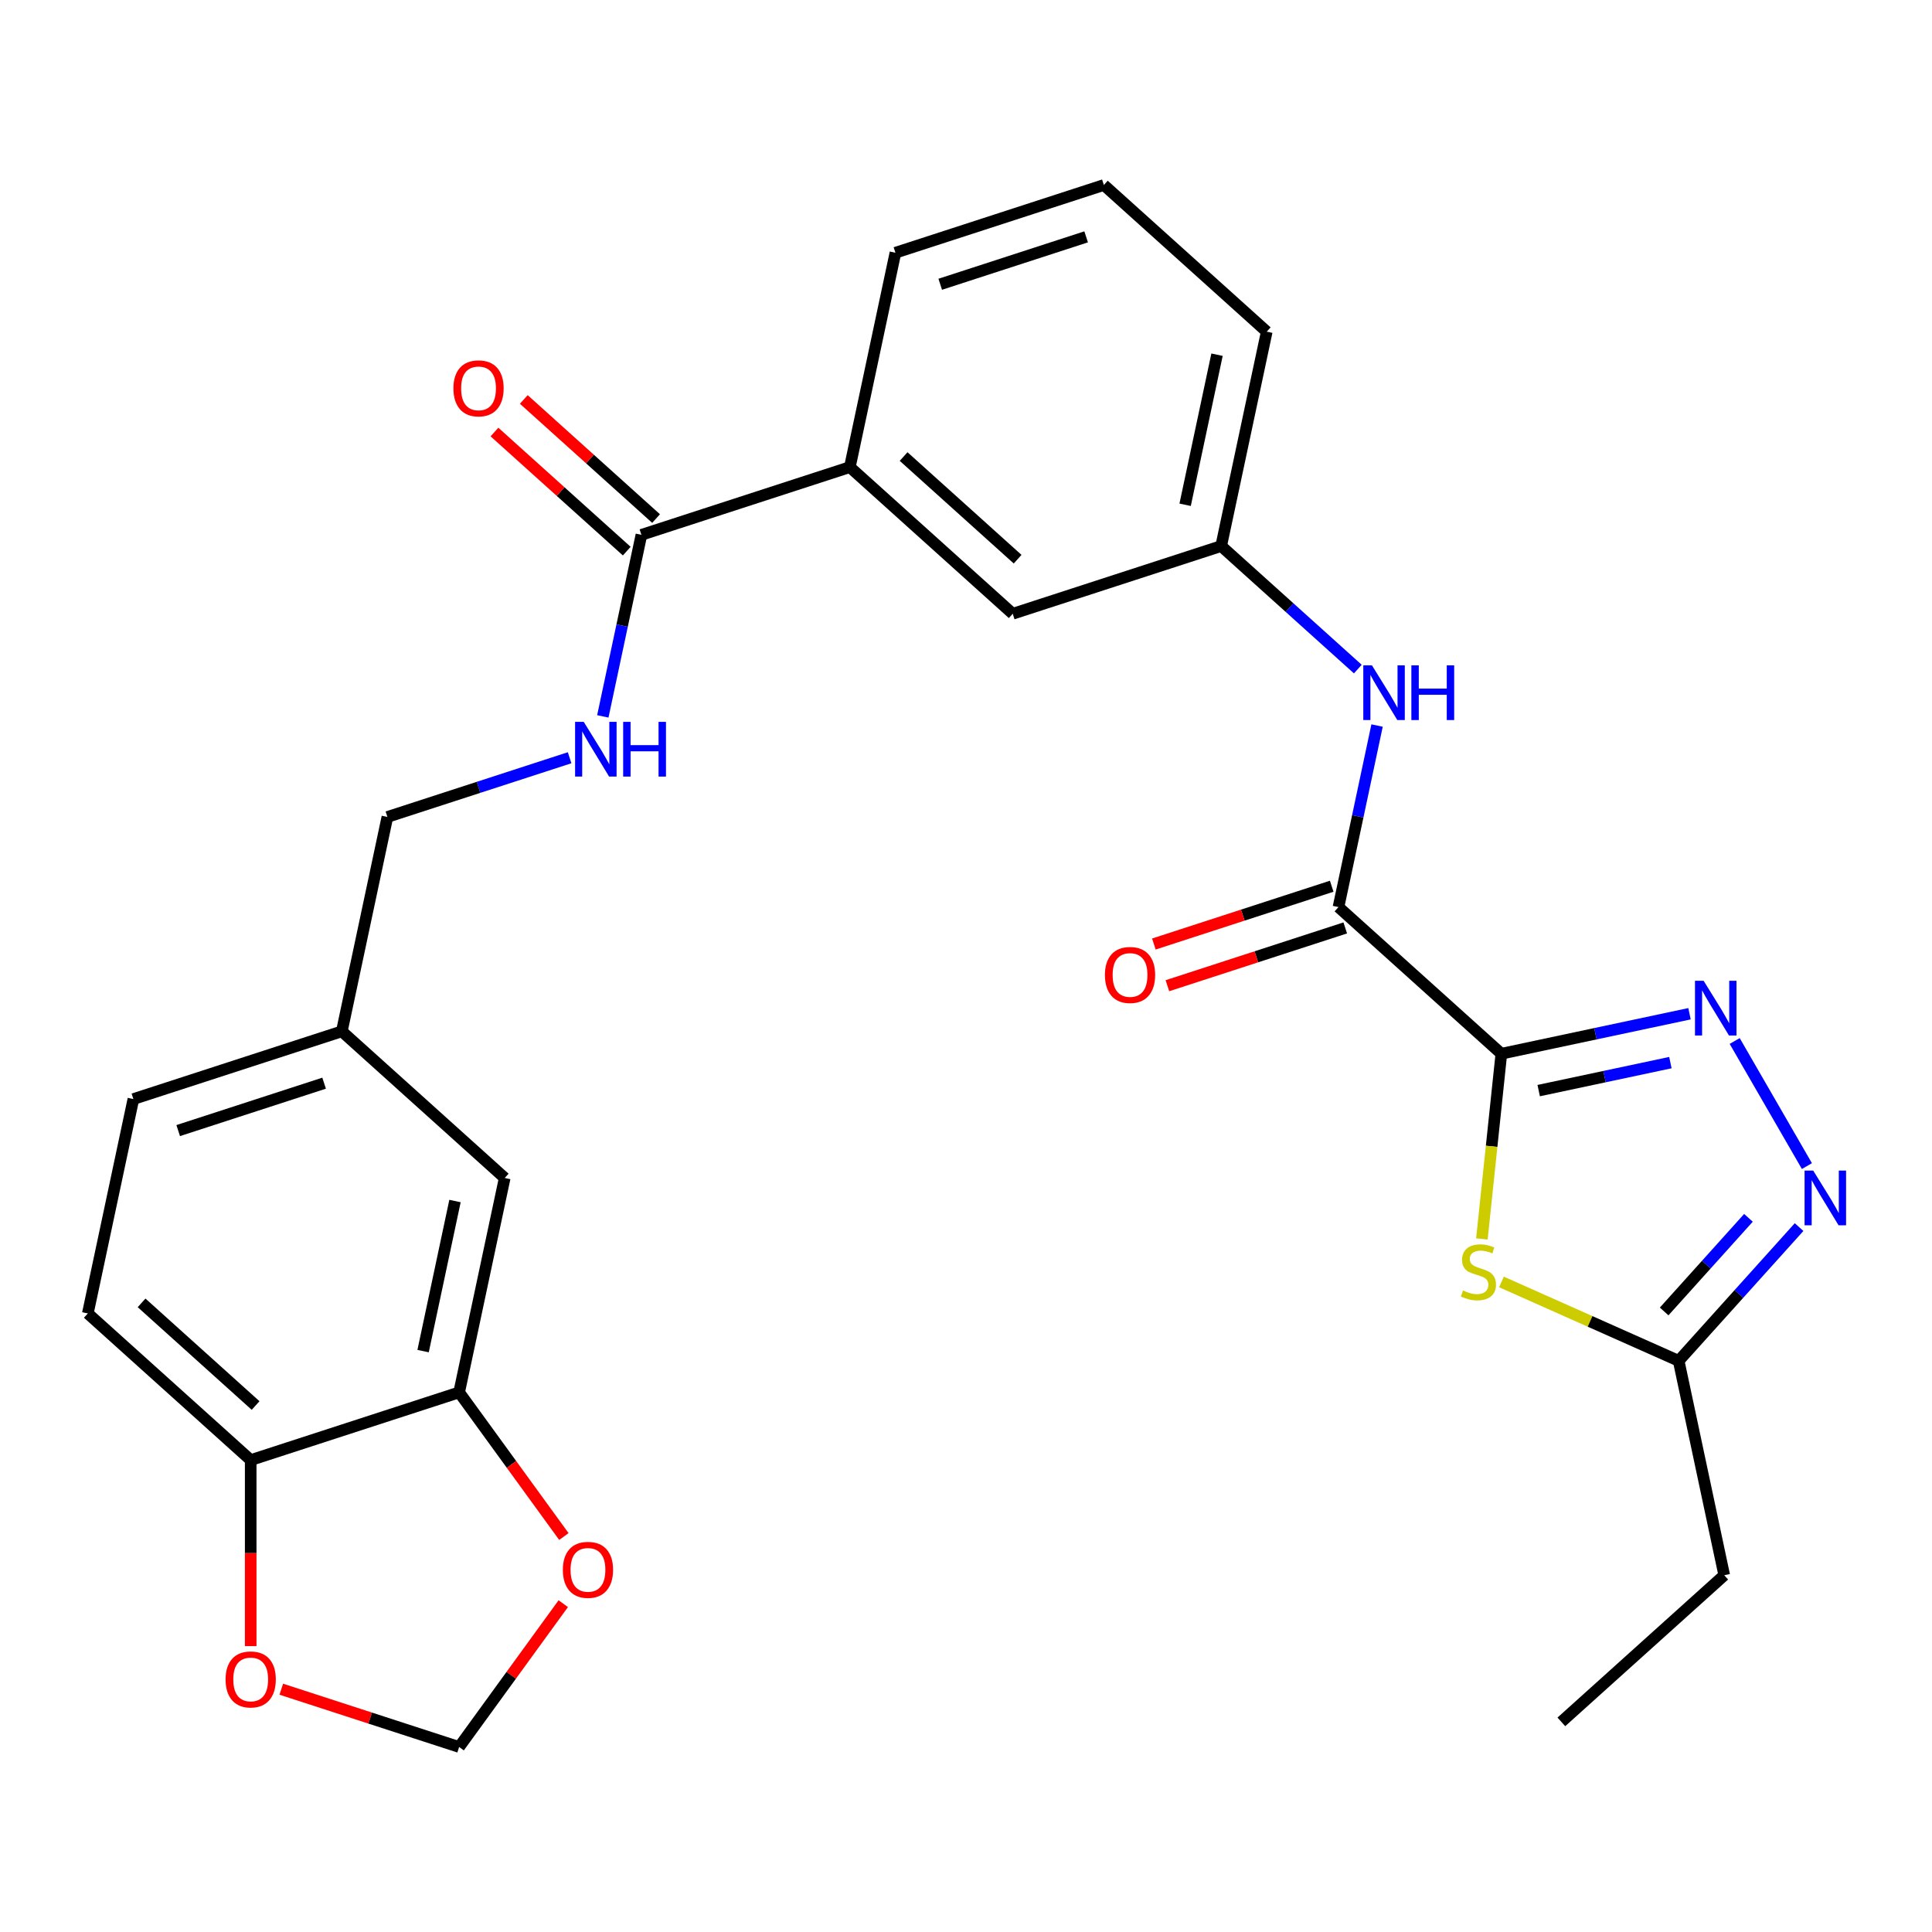 <?xml version='1.0' encoding='iso-8859-1'?>
<svg version='1.1' baseProfile='full'
              xmlns='http://www.w3.org/2000/svg'
                      xmlns:rdkit='http://www.rdkit.org/xml'
                      xmlns:xlink='http://www.w3.org/1999/xlink'
                  xml:space='preserve'
width='1000px' height='1000px' viewBox='0 0 1000 1000'>
<!-- END OF HEADER -->
<rect style='opacity:1.0;fill:#FFFFFF;stroke:none' width='1000' height='1000' x='0' y='0'> </rect>
<path class='bond-0' d='M 777.099,545.409 L 825.792,535.059' style='fill:none;fill-rule:evenodd;stroke:#000000;stroke-width:6px;stroke-linecap:butt;stroke-linejoin:miter;stroke-opacity:1' />
<path class='bond-0' d='M 825.792,535.059 L 874.486,524.709' style='fill:none;fill-rule:evenodd;stroke:#0000FF;stroke-width:6px;stroke-linecap:butt;stroke-linejoin:miter;stroke-opacity:1' />
<path class='bond-0' d='M 796.424,564.497 L 830.509,557.252' style='fill:none;fill-rule:evenodd;stroke:#000000;stroke-width:6px;stroke-linecap:butt;stroke-linejoin:miter;stroke-opacity:1' />
<path class='bond-0' d='M 830.509,557.252 L 864.595,550.007' style='fill:none;fill-rule:evenodd;stroke:#0000FF;stroke-width:6px;stroke-linecap:butt;stroke-linejoin:miter;stroke-opacity:1' />
<path class='bond-1' d='M 777.099,545.409 L 772.061,593.341' style='fill:none;fill-rule:evenodd;stroke:#000000;stroke-width:6px;stroke-linecap:butt;stroke-linejoin:miter;stroke-opacity:1' />
<path class='bond-1' d='M 772.061,593.341 L 767.023,641.274' style='fill:none;fill-rule:evenodd;stroke:#CCCC00;stroke-width:6px;stroke-linecap:butt;stroke-linejoin:miter;stroke-opacity:1' />
<path class='bond-2' d='M 777.099,545.409 L 692.795,469.501' style='fill:none;fill-rule:evenodd;stroke:#000000;stroke-width:6px;stroke-linecap:butt;stroke-linejoin:miter;stroke-opacity:1' />
<path class='bond-3' d='M 897.874,538.819 L 935.254,603.562' style='fill:none;fill-rule:evenodd;stroke:#0000FF;stroke-width:6px;stroke-linecap:butt;stroke-linejoin:miter;stroke-opacity:1' />
<path class='bond-4' d='M 777.157,663.535 L 823.016,683.953' style='fill:none;fill-rule:evenodd;stroke:#CCCC00;stroke-width:6px;stroke-linecap:butt;stroke-linejoin:miter;stroke-opacity:1' />
<path class='bond-4' d='M 823.016,683.953 L 868.875,704.371' style='fill:none;fill-rule:evenodd;stroke:#000000;stroke-width:6px;stroke-linecap:butt;stroke-linejoin:miter;stroke-opacity:1' />
<path class='bond-6' d='M 692.795,469.501 L 702.781,422.518' style='fill:none;fill-rule:evenodd;stroke:#000000;stroke-width:6px;stroke-linecap:butt;stroke-linejoin:miter;stroke-opacity:1' />
<path class='bond-6' d='M 702.781,422.518 L 712.768,375.534' style='fill:none;fill-rule:evenodd;stroke:#0000FF;stroke-width:6px;stroke-linecap:butt;stroke-linejoin:miter;stroke-opacity:1' />
<path class='bond-14' d='M 689.289,458.712 L 643.262,473.668' style='fill:none;fill-rule:evenodd;stroke:#000000;stroke-width:6px;stroke-linecap:butt;stroke-linejoin:miter;stroke-opacity:1' />
<path class='bond-14' d='M 643.262,473.668 L 597.235,488.623' style='fill:none;fill-rule:evenodd;stroke:#FF0000;stroke-width:6px;stroke-linecap:butt;stroke-linejoin:miter;stroke-opacity:1' />
<path class='bond-14' d='M 696.3,480.29 L 650.273,495.246' style='fill:none;fill-rule:evenodd;stroke:#000000;stroke-width:6px;stroke-linecap:butt;stroke-linejoin:miter;stroke-opacity:1' />
<path class='bond-14' d='M 650.273,495.246 L 604.246,510.201' style='fill:none;fill-rule:evenodd;stroke:#FF0000;stroke-width:6px;stroke-linecap:butt;stroke-linejoin:miter;stroke-opacity:1' />
<path class='bond-28' d='M 931.207,635.145 L 900.041,669.758' style='fill:none;fill-rule:evenodd;stroke:#0000FF;stroke-width:6px;stroke-linecap:butt;stroke-linejoin:miter;stroke-opacity:1' />
<path class='bond-28' d='M 900.041,669.758 L 868.875,704.371' style='fill:none;fill-rule:evenodd;stroke:#000000;stroke-width:6px;stroke-linecap:butt;stroke-linejoin:miter;stroke-opacity:1' />
<path class='bond-28' d='M 904.996,630.347 L 883.18,654.576' style='fill:none;fill-rule:evenodd;stroke:#0000FF;stroke-width:6px;stroke-linecap:butt;stroke-linejoin:miter;stroke-opacity:1' />
<path class='bond-28' d='M 883.18,654.576 L 861.364,678.806' style='fill:none;fill-rule:evenodd;stroke:#000000;stroke-width:6px;stroke-linecap:butt;stroke-linejoin:miter;stroke-opacity:1' />
<path class='bond-23' d='M 868.875,704.371 L 892.461,815.334' style='fill:none;fill-rule:evenodd;stroke:#000000;stroke-width:6px;stroke-linecap:butt;stroke-linejoin:miter;stroke-opacity:1' />
<path class='bond-5' d='M 331.992,276.834 L 439.882,241.778' style='fill:none;fill-rule:evenodd;stroke:#000000;stroke-width:6px;stroke-linecap:butt;stroke-linejoin:miter;stroke-opacity:1' />
<path class='bond-8' d='M 331.992,276.834 L 322.006,323.818' style='fill:none;fill-rule:evenodd;stroke:#000000;stroke-width:6px;stroke-linecap:butt;stroke-linejoin:miter;stroke-opacity:1' />
<path class='bond-8' d='M 322.006,323.818 L 312.019,370.801' style='fill:none;fill-rule:evenodd;stroke:#0000FF;stroke-width:6px;stroke-linecap:butt;stroke-linejoin:miter;stroke-opacity:1' />
<path class='bond-18' d='M 339.583,268.404 L 305.349,237.579' style='fill:none;fill-rule:evenodd;stroke:#000000;stroke-width:6px;stroke-linecap:butt;stroke-linejoin:miter;stroke-opacity:1' />
<path class='bond-18' d='M 305.349,237.579 L 271.115,206.755' style='fill:none;fill-rule:evenodd;stroke:#FF0000;stroke-width:6px;stroke-linecap:butt;stroke-linejoin:miter;stroke-opacity:1' />
<path class='bond-18' d='M 324.402,285.264 L 290.168,254.44' style='fill:none;fill-rule:evenodd;stroke:#000000;stroke-width:6px;stroke-linecap:butt;stroke-linejoin:miter;stroke-opacity:1' />
<path class='bond-18' d='M 290.168,254.44 L 255.934,223.616' style='fill:none;fill-rule:evenodd;stroke:#FF0000;stroke-width:6px;stroke-linecap:butt;stroke-linejoin:miter;stroke-opacity:1' />
<path class='bond-15' d='M 702.804,346.314 L 667.44,314.472' style='fill:none;fill-rule:evenodd;stroke:#0000FF;stroke-width:6px;stroke-linecap:butt;stroke-linejoin:miter;stroke-opacity:1' />
<path class='bond-15' d='M 667.44,314.472 L 632.076,282.63' style='fill:none;fill-rule:evenodd;stroke:#000000;stroke-width:6px;stroke-linecap:butt;stroke-linejoin:miter;stroke-opacity:1' />
<path class='bond-7' d='M 237.649,720.687 L 261.235,609.724' style='fill:none;fill-rule:evenodd;stroke:#000000;stroke-width:6px;stroke-linecap:butt;stroke-linejoin:miter;stroke-opacity:1' />
<path class='bond-7' d='M 218.994,699.325 L 235.504,621.651' style='fill:none;fill-rule:evenodd;stroke:#000000;stroke-width:6px;stroke-linecap:butt;stroke-linejoin:miter;stroke-opacity:1' />
<path class='bond-11' d='M 237.649,720.687 L 264.756,757.997' style='fill:none;fill-rule:evenodd;stroke:#000000;stroke-width:6px;stroke-linecap:butt;stroke-linejoin:miter;stroke-opacity:1' />
<path class='bond-11' d='M 264.756,757.997 L 291.864,795.308' style='fill:none;fill-rule:evenodd;stroke:#FF0000;stroke-width:6px;stroke-linecap:butt;stroke-linejoin:miter;stroke-opacity:1' />
<path class='bond-30' d='M 237.649,720.687 L 129.759,755.743' style='fill:none;fill-rule:evenodd;stroke:#000000;stroke-width:6px;stroke-linecap:butt;stroke-linejoin:miter;stroke-opacity:1' />
<path class='bond-21' d='M 294.83,392.208 L 247.673,407.531' style='fill:none;fill-rule:evenodd;stroke:#0000FF;stroke-width:6px;stroke-linecap:butt;stroke-linejoin:miter;stroke-opacity:1' />
<path class='bond-21' d='M 247.673,407.531 L 200.516,422.853' style='fill:none;fill-rule:evenodd;stroke:#000000;stroke-width:6px;stroke-linecap:butt;stroke-linejoin:miter;stroke-opacity:1' />
<path class='bond-9' d='M 439.882,241.778 L 524.186,317.686' style='fill:none;fill-rule:evenodd;stroke:#000000;stroke-width:6px;stroke-linecap:butt;stroke-linejoin:miter;stroke-opacity:1' />
<path class='bond-9' d='M 467.71,236.304 L 526.722,289.439' style='fill:none;fill-rule:evenodd;stroke:#000000;stroke-width:6px;stroke-linecap:butt;stroke-linejoin:miter;stroke-opacity:1' />
<path class='bond-29' d='M 439.882,241.778 L 463.468,130.815' style='fill:none;fill-rule:evenodd;stroke:#000000;stroke-width:6px;stroke-linecap:butt;stroke-linejoin:miter;stroke-opacity:1' />
<path class='bond-10' d='M 129.759,755.743 L 45.455,679.835' style='fill:none;fill-rule:evenodd;stroke:#000000;stroke-width:6px;stroke-linecap:butt;stroke-linejoin:miter;stroke-opacity:1' />
<path class='bond-10' d='M 132.295,727.496 L 73.282,674.36' style='fill:none;fill-rule:evenodd;stroke:#000000;stroke-width:6px;stroke-linecap:butt;stroke-linejoin:miter;stroke-opacity:1' />
<path class='bond-12' d='M 129.759,755.743 L 129.759,803.886' style='fill:none;fill-rule:evenodd;stroke:#000000;stroke-width:6px;stroke-linecap:butt;stroke-linejoin:miter;stroke-opacity:1' />
<path class='bond-12' d='M 129.759,803.886 L 129.759,852.029' style='fill:none;fill-rule:evenodd;stroke:#FF0000;stroke-width:6px;stroke-linecap:butt;stroke-linejoin:miter;stroke-opacity:1' />
<path class='bond-13' d='M 291.544,830.06 L 264.596,867.15' style='fill:none;fill-rule:evenodd;stroke:#FF0000;stroke-width:6px;stroke-linecap:butt;stroke-linejoin:miter;stroke-opacity:1' />
<path class='bond-13' d='M 264.596,867.15 L 237.649,904.24' style='fill:none;fill-rule:evenodd;stroke:#000000;stroke-width:6px;stroke-linecap:butt;stroke-linejoin:miter;stroke-opacity:1' />
<path class='bond-31' d='M 145.595,874.33 L 191.622,889.285' style='fill:none;fill-rule:evenodd;stroke:#FF0000;stroke-width:6px;stroke-linecap:butt;stroke-linejoin:miter;stroke-opacity:1' />
<path class='bond-31' d='M 191.622,889.285 L 237.649,904.24' style='fill:none;fill-rule:evenodd;stroke:#000000;stroke-width:6px;stroke-linecap:butt;stroke-linejoin:miter;stroke-opacity:1' />
<path class='bond-16' d='M 632.076,282.63 L 524.186,317.686' style='fill:none;fill-rule:evenodd;stroke:#000000;stroke-width:6px;stroke-linecap:butt;stroke-linejoin:miter;stroke-opacity:1' />
<path class='bond-26' d='M 632.076,282.63 L 655.662,171.667' style='fill:none;fill-rule:evenodd;stroke:#000000;stroke-width:6px;stroke-linecap:butt;stroke-linejoin:miter;stroke-opacity:1' />
<path class='bond-26' d='M 613.422,261.269 L 629.932,183.595' style='fill:none;fill-rule:evenodd;stroke:#000000;stroke-width:6px;stroke-linecap:butt;stroke-linejoin:miter;stroke-opacity:1' />
<path class='bond-17' d='M 261.235,609.724 L 176.931,533.816' style='fill:none;fill-rule:evenodd;stroke:#000000;stroke-width:6px;stroke-linecap:butt;stroke-linejoin:miter;stroke-opacity:1' />
<path class='bond-19' d='M 45.455,679.835 L 69.04,568.872' style='fill:none;fill-rule:evenodd;stroke:#000000;stroke-width:6px;stroke-linecap:butt;stroke-linejoin:miter;stroke-opacity:1' />
<path class='bond-20' d='M 176.931,533.816 L 200.516,422.853' style='fill:none;fill-rule:evenodd;stroke:#000000;stroke-width:6px;stroke-linecap:butt;stroke-linejoin:miter;stroke-opacity:1' />
<path class='bond-22' d='M 176.931,533.816 L 69.04,568.872' style='fill:none;fill-rule:evenodd;stroke:#000000;stroke-width:6px;stroke-linecap:butt;stroke-linejoin:miter;stroke-opacity:1' />
<path class='bond-22' d='M 167.758,560.652 L 92.235,585.191' style='fill:none;fill-rule:evenodd;stroke:#000000;stroke-width:6px;stroke-linecap:butt;stroke-linejoin:miter;stroke-opacity:1' />
<path class='bond-27' d='M 892.461,815.334 L 808.157,891.242' style='fill:none;fill-rule:evenodd;stroke:#000000;stroke-width:6px;stroke-linecap:butt;stroke-linejoin:miter;stroke-opacity:1' />
<path class='bond-24' d='M 463.468,130.815 L 571.358,95.76' style='fill:none;fill-rule:evenodd;stroke:#000000;stroke-width:6px;stroke-linecap:butt;stroke-linejoin:miter;stroke-opacity:1' />
<path class='bond-24' d='M 486.663,147.135 L 562.186,122.596' style='fill:none;fill-rule:evenodd;stroke:#000000;stroke-width:6px;stroke-linecap:butt;stroke-linejoin:miter;stroke-opacity:1' />
<path class='bond-25' d='M 571.358,95.76 L 655.662,171.667' style='fill:none;fill-rule:evenodd;stroke:#000000;stroke-width:6px;stroke-linecap:butt;stroke-linejoin:miter;stroke-opacity:1' />
<path  class='atom-1' d='M 881.802 507.663
L 891.082 522.663
Q 892.002 524.143, 893.482 526.823
Q 894.962 529.503, 895.042 529.663
L 895.042 507.663
L 898.802 507.663
L 898.802 535.983
L 894.922 535.983
L 884.962 519.583
Q 883.802 517.663, 882.562 515.463
Q 881.362 513.263, 881.002 512.583
L 881.002 535.983
L 877.322 535.983
L 877.322 507.663
L 881.802 507.663
' fill='#0000FF'/>
<path  class='atom-2' d='M 757.241 667.95
Q 757.561 668.07, 758.881 668.63
Q 760.201 669.19, 761.641 669.55
Q 763.121 669.87, 764.561 669.87
Q 767.241 669.87, 768.801 668.59
Q 770.361 667.27, 770.361 664.99
Q 770.361 663.43, 769.561 662.47
Q 768.801 661.51, 767.601 660.99
Q 766.401 660.47, 764.401 659.87
Q 761.881 659.11, 760.361 658.39
Q 758.881 657.67, 757.801 656.15
Q 756.761 654.63, 756.761 652.07
Q 756.761 648.51, 759.161 646.31
Q 761.601 644.11, 766.401 644.11
Q 769.681 644.11, 773.401 645.67
L 772.481 648.75
Q 769.081 647.35, 766.521 647.35
Q 763.761 647.35, 762.241 648.51
Q 760.721 649.63, 760.761 651.59
Q 760.761 653.11, 761.521 654.03
Q 762.321 654.95, 763.441 655.47
Q 764.601 655.99, 766.521 656.59
Q 769.081 657.39, 770.601 658.19
Q 772.121 658.99, 773.201 660.63
Q 774.321 662.23, 774.321 664.99
Q 774.321 668.91, 771.681 671.03
Q 769.081 673.11, 764.721 673.11
Q 762.201 673.11, 760.281 672.55
Q 758.401 672.03, 756.161 671.11
L 757.241 667.95
' fill='#CCCC00'/>
<path  class='atom-4' d='M 938.523 605.907
L 947.803 620.907
Q 948.723 622.387, 950.203 625.067
Q 951.683 627.747, 951.763 627.907
L 951.763 605.907
L 955.523 605.907
L 955.523 634.227
L 951.643 634.227
L 941.683 617.827
Q 940.523 615.907, 939.283 613.707
Q 938.083 611.507, 937.723 610.827
L 937.723 634.227
L 934.043 634.227
L 934.043 605.907
L 938.523 605.907
' fill='#0000FF'/>
<path  class='atom-7' d='M 710.12 344.378
L 719.4 359.378
Q 720.32 360.858, 721.8 363.538
Q 723.28 366.218, 723.36 366.378
L 723.36 344.378
L 727.12 344.378
L 727.12 372.698
L 723.24 372.698
L 713.28 356.298
Q 712.12 354.378, 710.88 352.178
Q 709.68 349.978, 709.32 349.298
L 709.32 372.698
L 705.64 372.698
L 705.64 344.378
L 710.12 344.378
' fill='#0000FF'/>
<path  class='atom-7' d='M 730.52 344.378
L 734.36 344.378
L 734.36 356.418
L 748.84 356.418
L 748.84 344.378
L 752.68 344.378
L 752.68 372.698
L 748.84 372.698
L 748.84 359.618
L 734.36 359.618
L 734.36 372.698
L 730.52 372.698
L 730.52 344.378
' fill='#0000FF'/>
<path  class='atom-9' d='M 302.146 373.637
L 311.426 388.637
Q 312.346 390.117, 313.826 392.797
Q 315.306 395.477, 315.386 395.637
L 315.386 373.637
L 319.146 373.637
L 319.146 401.957
L 315.266 401.957
L 305.306 385.557
Q 304.146 383.637, 302.906 381.437
Q 301.706 379.237, 301.346 378.557
L 301.346 401.957
L 297.666 401.957
L 297.666 373.637
L 302.146 373.637
' fill='#0000FF'/>
<path  class='atom-9' d='M 322.546 373.637
L 326.386 373.637
L 326.386 385.677
L 340.866 385.677
L 340.866 373.637
L 344.706 373.637
L 344.706 401.957
L 340.866 401.957
L 340.866 388.877
L 326.386 388.877
L 326.386 401.957
L 322.546 401.957
L 322.546 373.637
' fill='#0000FF'/>
<path  class='atom-12' d='M 291.328 812.544
Q 291.328 805.744, 294.688 801.944
Q 298.048 798.144, 304.328 798.144
Q 310.608 798.144, 313.968 801.944
Q 317.328 805.744, 317.328 812.544
Q 317.328 819.424, 313.928 823.344
Q 310.528 827.224, 304.328 827.224
Q 298.088 827.224, 294.688 823.344
Q 291.328 819.464, 291.328 812.544
M 304.328 824.024
Q 308.648 824.024, 310.968 821.144
Q 313.328 818.224, 313.328 812.544
Q 313.328 806.984, 310.968 804.184
Q 308.648 801.344, 304.328 801.344
Q 300.008 801.344, 297.648 804.144
Q 295.328 806.944, 295.328 812.544
Q 295.328 818.264, 297.648 821.144
Q 300.008 824.024, 304.328 824.024
' fill='#FF0000'/>
<path  class='atom-13' d='M 116.759 869.265
Q 116.759 862.465, 120.119 858.665
Q 123.479 854.865, 129.759 854.865
Q 136.039 854.865, 139.399 858.665
Q 142.759 862.465, 142.759 869.265
Q 142.759 876.145, 139.359 880.065
Q 135.959 883.945, 129.759 883.945
Q 123.519 883.945, 120.119 880.065
Q 116.759 876.185, 116.759 869.265
M 129.759 880.745
Q 134.079 880.745, 136.399 877.865
Q 138.759 874.945, 138.759 869.265
Q 138.759 863.705, 136.399 860.905
Q 134.079 858.065, 129.759 858.065
Q 125.439 858.065, 123.079 860.865
Q 120.759 863.665, 120.759 869.265
Q 120.759 874.985, 123.079 877.865
Q 125.439 880.745, 129.759 880.745
' fill='#FF0000'/>
<path  class='atom-15' d='M 571.905 504.637
Q 571.905 497.837, 575.265 494.037
Q 578.625 490.237, 584.905 490.237
Q 591.185 490.237, 594.545 494.037
Q 597.905 497.837, 597.905 504.637
Q 597.905 511.517, 594.505 515.437
Q 591.105 519.317, 584.905 519.317
Q 578.665 519.317, 575.265 515.437
Q 571.905 511.557, 571.905 504.637
M 584.905 516.117
Q 589.225 516.117, 591.545 513.237
Q 593.905 510.317, 593.905 504.637
Q 593.905 499.077, 591.545 496.277
Q 589.225 493.437, 584.905 493.437
Q 580.585 493.437, 578.225 496.237
Q 575.905 499.037, 575.905 504.637
Q 575.905 510.357, 578.225 513.237
Q 580.585 516.117, 584.905 516.117
' fill='#FF0000'/>
<path  class='atom-19' d='M 234.688 201.006
Q 234.688 194.206, 238.048 190.406
Q 241.408 186.606, 247.688 186.606
Q 253.968 186.606, 257.328 190.406
Q 260.688 194.206, 260.688 201.006
Q 260.688 207.886, 257.288 211.806
Q 253.888 215.686, 247.688 215.686
Q 241.448 215.686, 238.048 211.806
Q 234.688 207.926, 234.688 201.006
M 247.688 212.486
Q 252.008 212.486, 254.328 209.606
Q 256.688 206.686, 256.688 201.006
Q 256.688 195.446, 254.328 192.646
Q 252.008 189.806, 247.688 189.806
Q 243.368 189.806, 241.008 192.606
Q 238.688 195.406, 238.688 201.006
Q 238.688 206.726, 241.008 209.606
Q 243.368 212.486, 247.688 212.486
' fill='#FF0000'/>
</svg>
